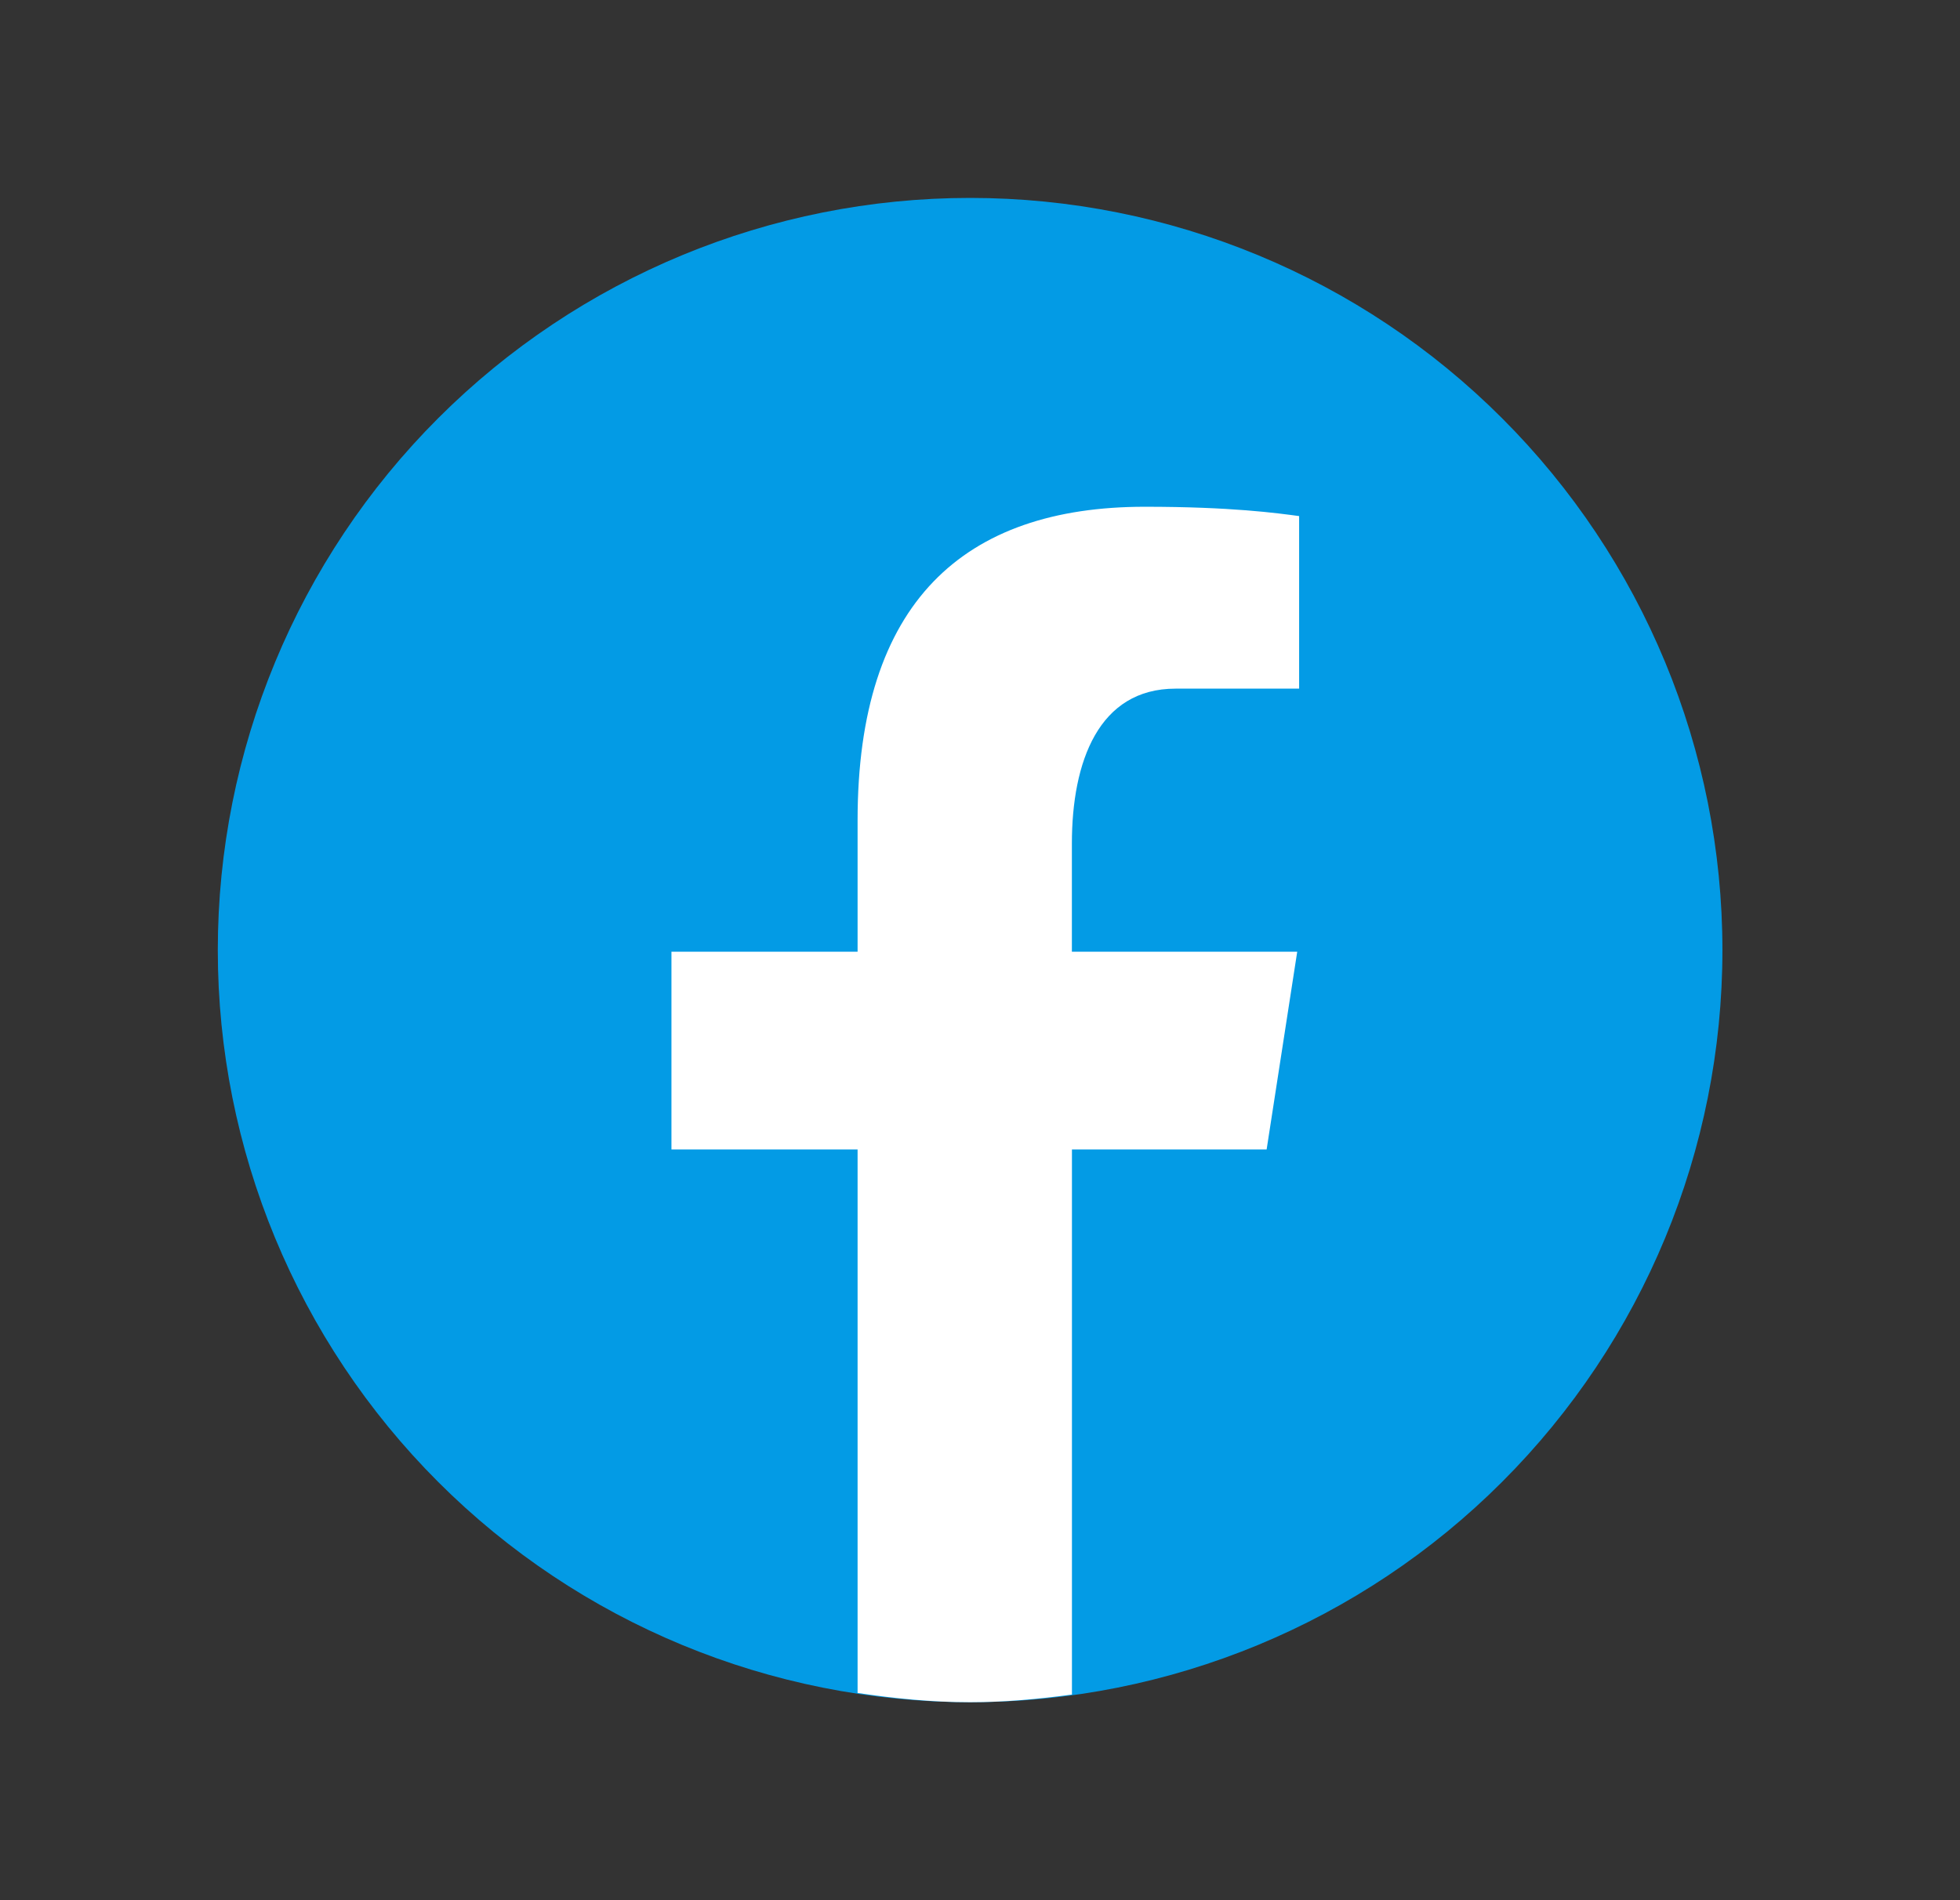 <svg width="33" height="32" viewBox="0 0 33 32" fill="none" xmlns="http://www.w3.org/2000/svg">
<rect x="0" y="0" width="33" height="32" fill="#333333" stroke="none"/>
<path d="M16.334 3.333C12.974 3.333 9.752 4.667 7.377 7.043C5.002 9.418 3.667 12.64 3.667 16C3.667 19.359 5.002 22.581 7.377 24.956C9.752 27.332 12.974 28.666 16.334 28.666C19.693 28.666 22.915 27.332 25.29 24.956C27.666 22.581 29 19.359 29 16C29 12.64 27.666 9.418 25.29 7.043C22.915 4.667 19.693 3.333 16.334 3.333Z" fill="#039BE5"/>
<path d="M18.048 19.357H21.326L21.841 16.027H18.047V14.207C18.047 12.824 18.499 11.597 19.793 11.597H21.873V8.691C21.507 8.642 20.735 8.534 19.275 8.534C16.226 8.534 14.439 10.144 14.439 13.812V16.027H11.305V19.357H14.439V28.51C15.059 28.603 15.688 28.666 16.333 28.666C16.917 28.666 17.486 28.613 18.048 28.537V19.357Z" fill="white"/>
</svg>
